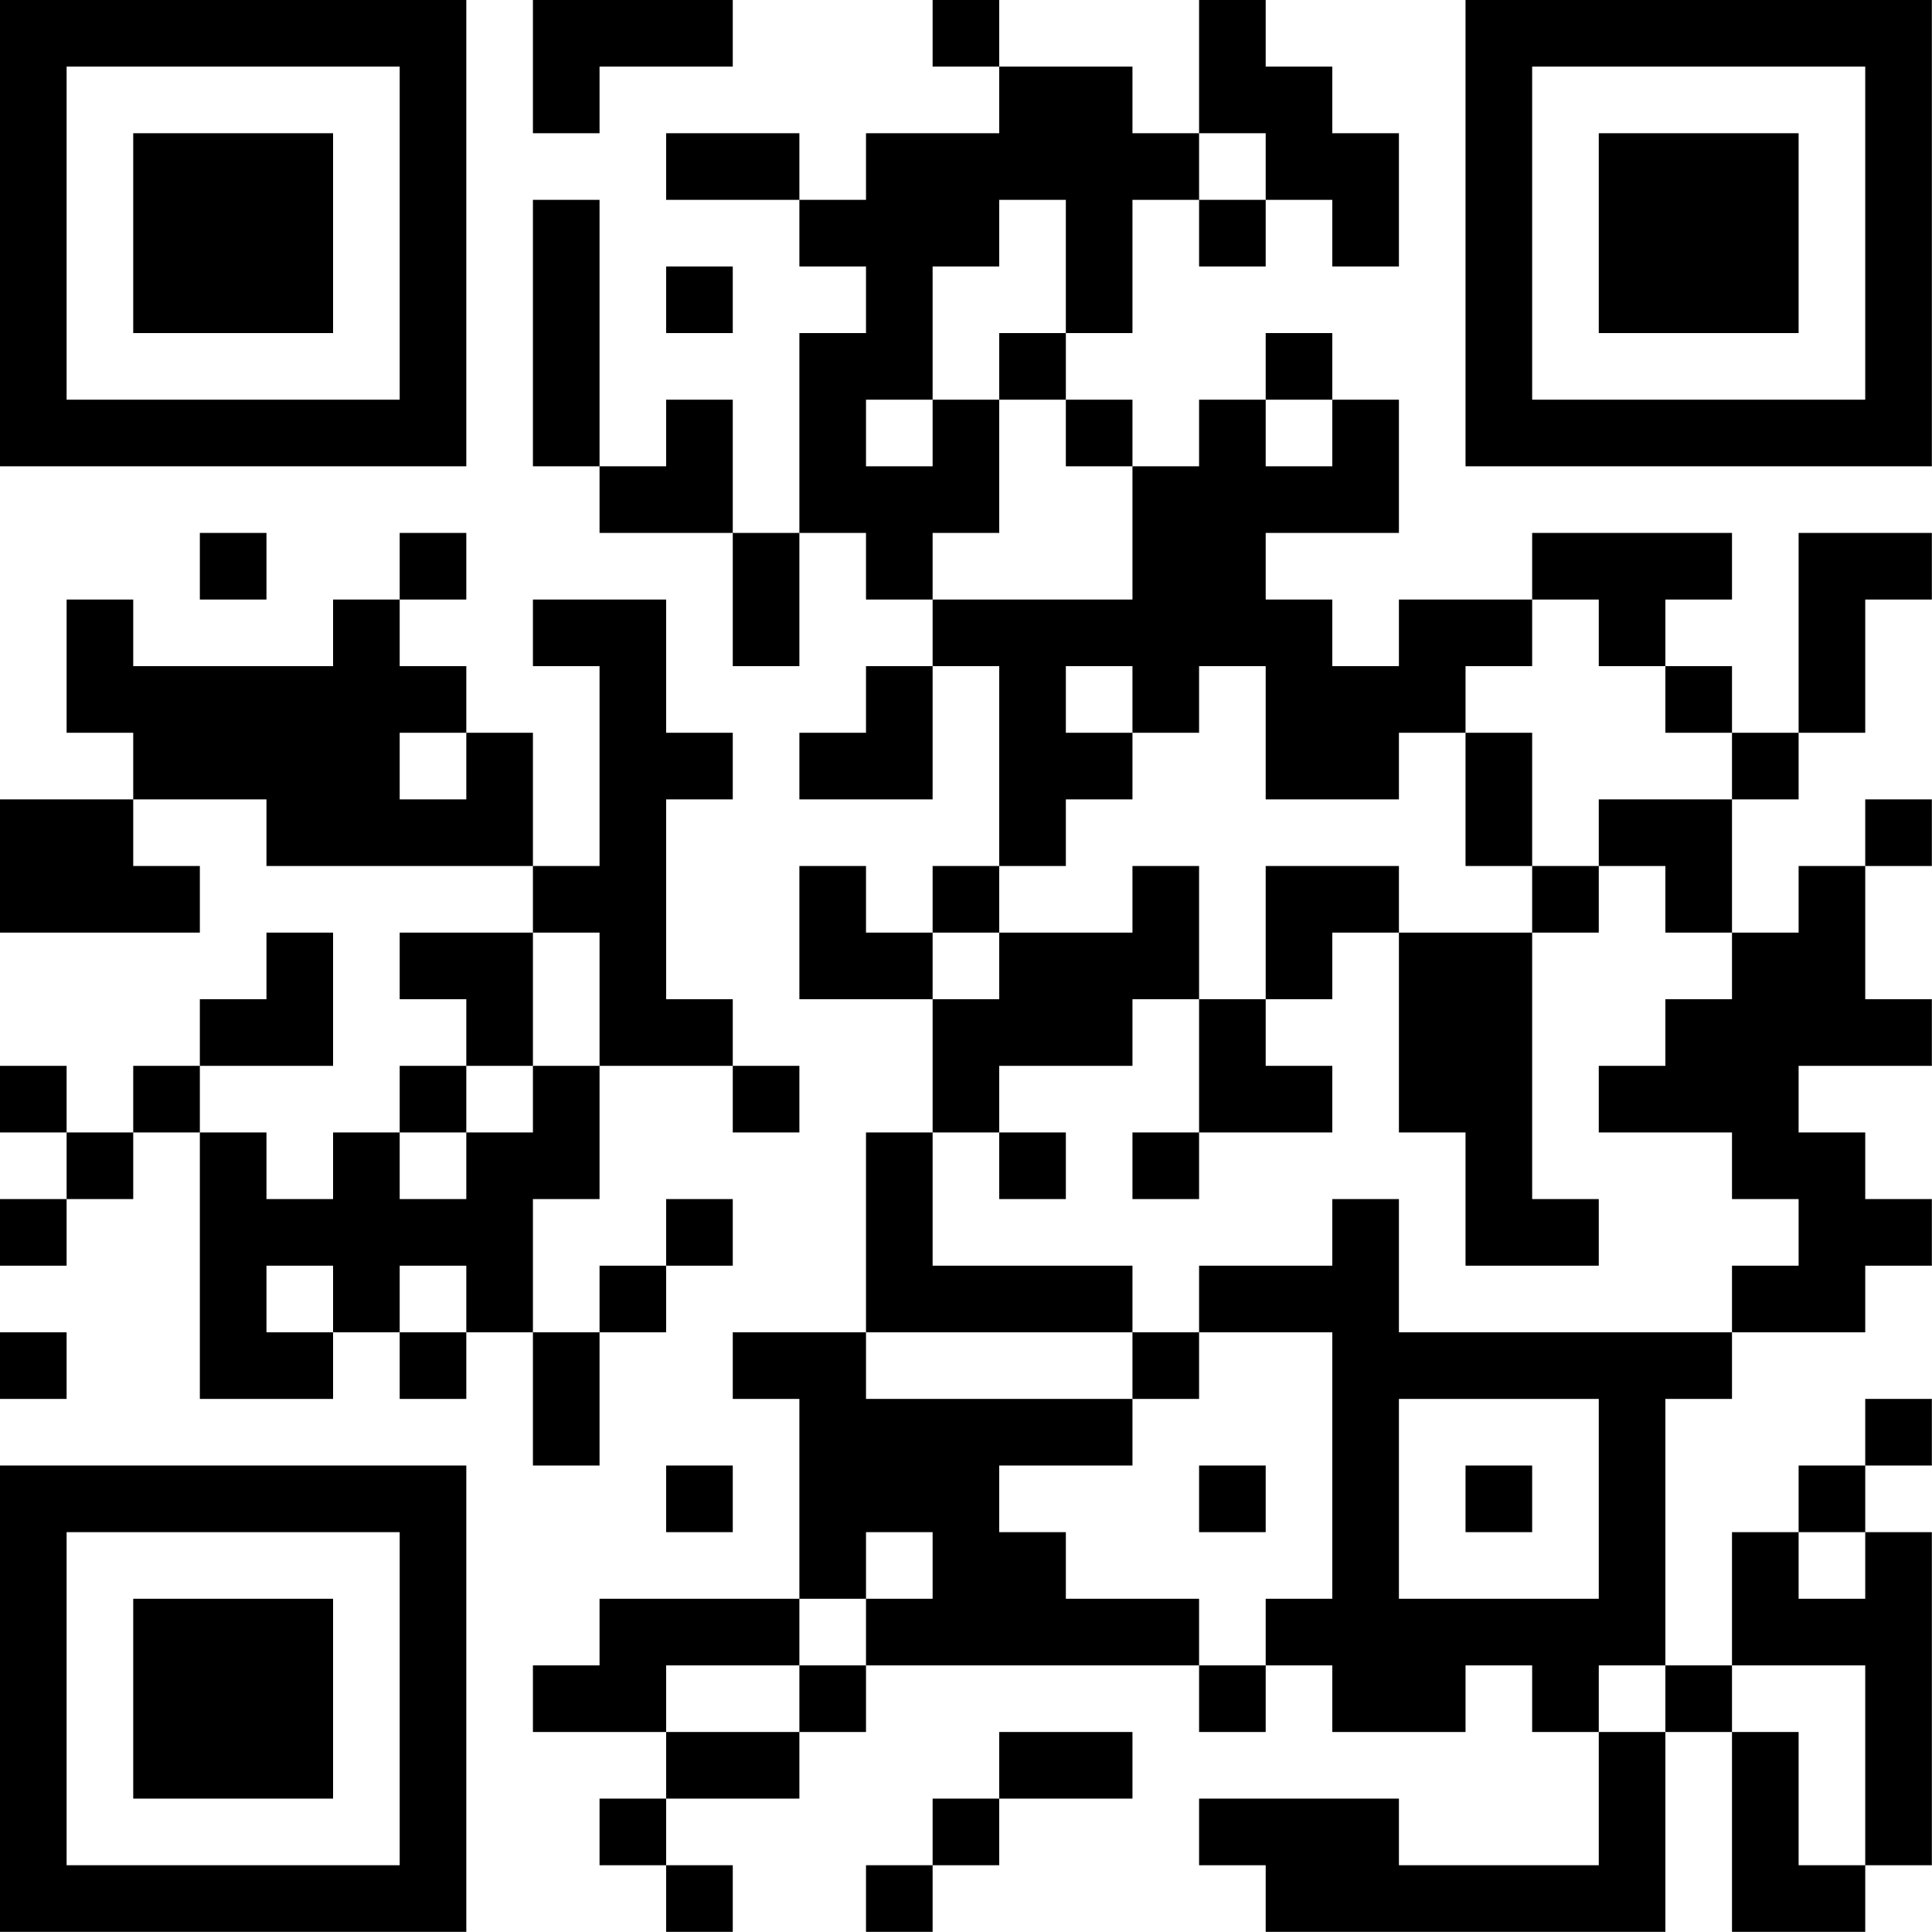 <?xml version="1.0" encoding="UTF-8"?>
<svg xmlns="http://www.w3.org/2000/svg" version="1.1" width="100" height="100" viewBox="0 0 100 100"><rect x="0" y="0" width="100" height="100" fill="#ffffff"/><g transform="scale(3.448)"><g transform="translate(0,0)"><path fill-rule="evenodd" d="M8 0L8 2L9 2L9 1L11 1L11 0ZM14 0L14 1L15 1L15 2L13 2L13 3L12 3L12 2L10 2L10 3L12 3L12 4L13 4L13 5L12 5L12 8L11 8L11 6L10 6L10 7L9 7L9 3L8 3L8 7L9 7L9 8L11 8L11 10L12 10L12 8L13 8L13 9L14 9L14 10L13 10L13 11L12 11L12 12L14 12L14 10L15 10L15 13L14 13L14 14L13 14L13 13L12 13L12 15L14 15L14 17L13 17L13 20L11 20L11 21L12 21L12 24L9 24L9 25L8 25L8 26L10 26L10 27L9 27L9 28L10 28L10 29L11 29L11 28L10 28L10 27L12 27L12 26L13 26L13 25L18 25L18 26L19 26L19 25L20 25L20 26L22 26L22 25L23 25L23 26L24 26L24 28L21 28L21 27L18 27L18 28L19 28L19 29L25 29L25 26L26 26L26 29L28 29L28 28L29 28L29 23L28 23L28 22L29 22L29 21L28 21L28 22L27 22L27 23L26 23L26 25L25 25L25 21L26 21L26 20L28 20L28 19L29 19L29 18L28 18L28 17L27 17L27 16L29 16L29 15L28 15L28 13L29 13L29 12L28 12L28 13L27 13L27 14L26 14L26 12L27 12L27 11L28 11L28 9L29 9L29 8L27 8L27 11L26 11L26 10L25 10L25 9L26 9L26 8L23 8L23 9L21 9L21 10L20 10L20 9L19 9L19 8L21 8L21 6L20 6L20 5L19 5L19 6L18 6L18 7L17 7L17 6L16 6L16 5L17 5L17 3L18 3L18 4L19 4L19 3L20 3L20 4L21 4L21 2L20 2L20 1L19 1L19 0L18 0L18 2L17 2L17 1L15 1L15 0ZM18 2L18 3L19 3L19 2ZM15 3L15 4L14 4L14 6L13 6L13 7L14 7L14 6L15 6L15 8L14 8L14 9L17 9L17 7L16 7L16 6L15 6L15 5L16 5L16 3ZM10 4L10 5L11 5L11 4ZM19 6L19 7L20 7L20 6ZM3 8L3 9L4 9L4 8ZM6 8L6 9L5 9L5 10L2 10L2 9L1 9L1 11L2 11L2 12L0 12L0 14L3 14L3 13L2 13L2 12L4 12L4 13L8 13L8 14L6 14L6 15L7 15L7 16L6 16L6 17L5 17L5 18L4 18L4 17L3 17L3 16L5 16L5 14L4 14L4 15L3 15L3 16L2 16L2 17L1 17L1 16L0 16L0 17L1 17L1 18L0 18L0 19L1 19L1 18L2 18L2 17L3 17L3 21L5 21L5 20L6 20L6 21L7 21L7 20L8 20L8 22L9 22L9 20L10 20L10 19L11 19L11 18L10 18L10 19L9 19L9 20L8 20L8 18L9 18L9 16L11 16L11 17L12 17L12 16L11 16L11 15L10 15L10 12L11 12L11 11L10 11L10 9L8 9L8 10L9 10L9 13L8 13L8 11L7 11L7 10L6 10L6 9L7 9L7 8ZM23 9L23 10L22 10L22 11L21 11L21 12L19 12L19 10L18 10L18 11L17 11L17 10L16 10L16 11L17 11L17 12L16 12L16 13L15 13L15 14L14 14L14 15L15 15L15 14L17 14L17 13L18 13L18 15L17 15L17 16L15 16L15 17L14 17L14 19L17 19L17 20L13 20L13 21L17 21L17 22L15 22L15 23L16 23L16 24L18 24L18 25L19 25L19 24L20 24L20 20L18 20L18 19L20 19L20 18L21 18L21 20L26 20L26 19L27 19L27 18L26 18L26 17L24 17L24 16L25 16L25 15L26 15L26 14L25 14L25 13L24 13L24 12L26 12L26 11L25 11L25 10L24 10L24 9ZM6 11L6 12L7 12L7 11ZM22 11L22 13L23 13L23 14L21 14L21 13L19 13L19 15L18 15L18 17L17 17L17 18L18 18L18 17L20 17L20 16L19 16L19 15L20 15L20 14L21 14L21 17L22 17L22 19L24 19L24 18L23 18L23 14L24 14L24 13L23 13L23 11ZM8 14L8 16L7 16L7 17L6 17L6 18L7 18L7 17L8 17L8 16L9 16L9 14ZM15 17L15 18L16 18L16 17ZM4 19L4 20L5 20L5 19ZM6 19L6 20L7 20L7 19ZM0 20L0 21L1 21L1 20ZM17 20L17 21L18 21L18 20ZM21 21L21 24L24 24L24 21ZM10 22L10 23L11 23L11 22ZM18 22L18 23L19 23L19 22ZM22 22L22 23L23 23L23 22ZM13 23L13 24L12 24L12 25L10 25L10 26L12 26L12 25L13 25L13 24L14 24L14 23ZM27 23L27 24L28 24L28 23ZM24 25L24 26L25 26L25 25ZM26 25L26 26L27 26L27 28L28 28L28 25ZM15 26L15 27L14 27L14 28L13 28L13 29L14 29L14 28L15 28L15 27L17 27L17 26ZM0 0L0 7L7 7L7 0ZM1 1L1 6L6 6L6 1ZM2 2L2 5L5 5L5 2ZM22 0L22 7L29 7L29 0ZM23 1L23 6L28 6L28 1ZM24 2L24 5L27 5L27 2ZM0 22L0 29L7 29L7 22ZM1 23L1 28L6 28L6 23ZM2 24L2 27L5 27L5 24Z" fill="#000000"/></g></g></svg>
